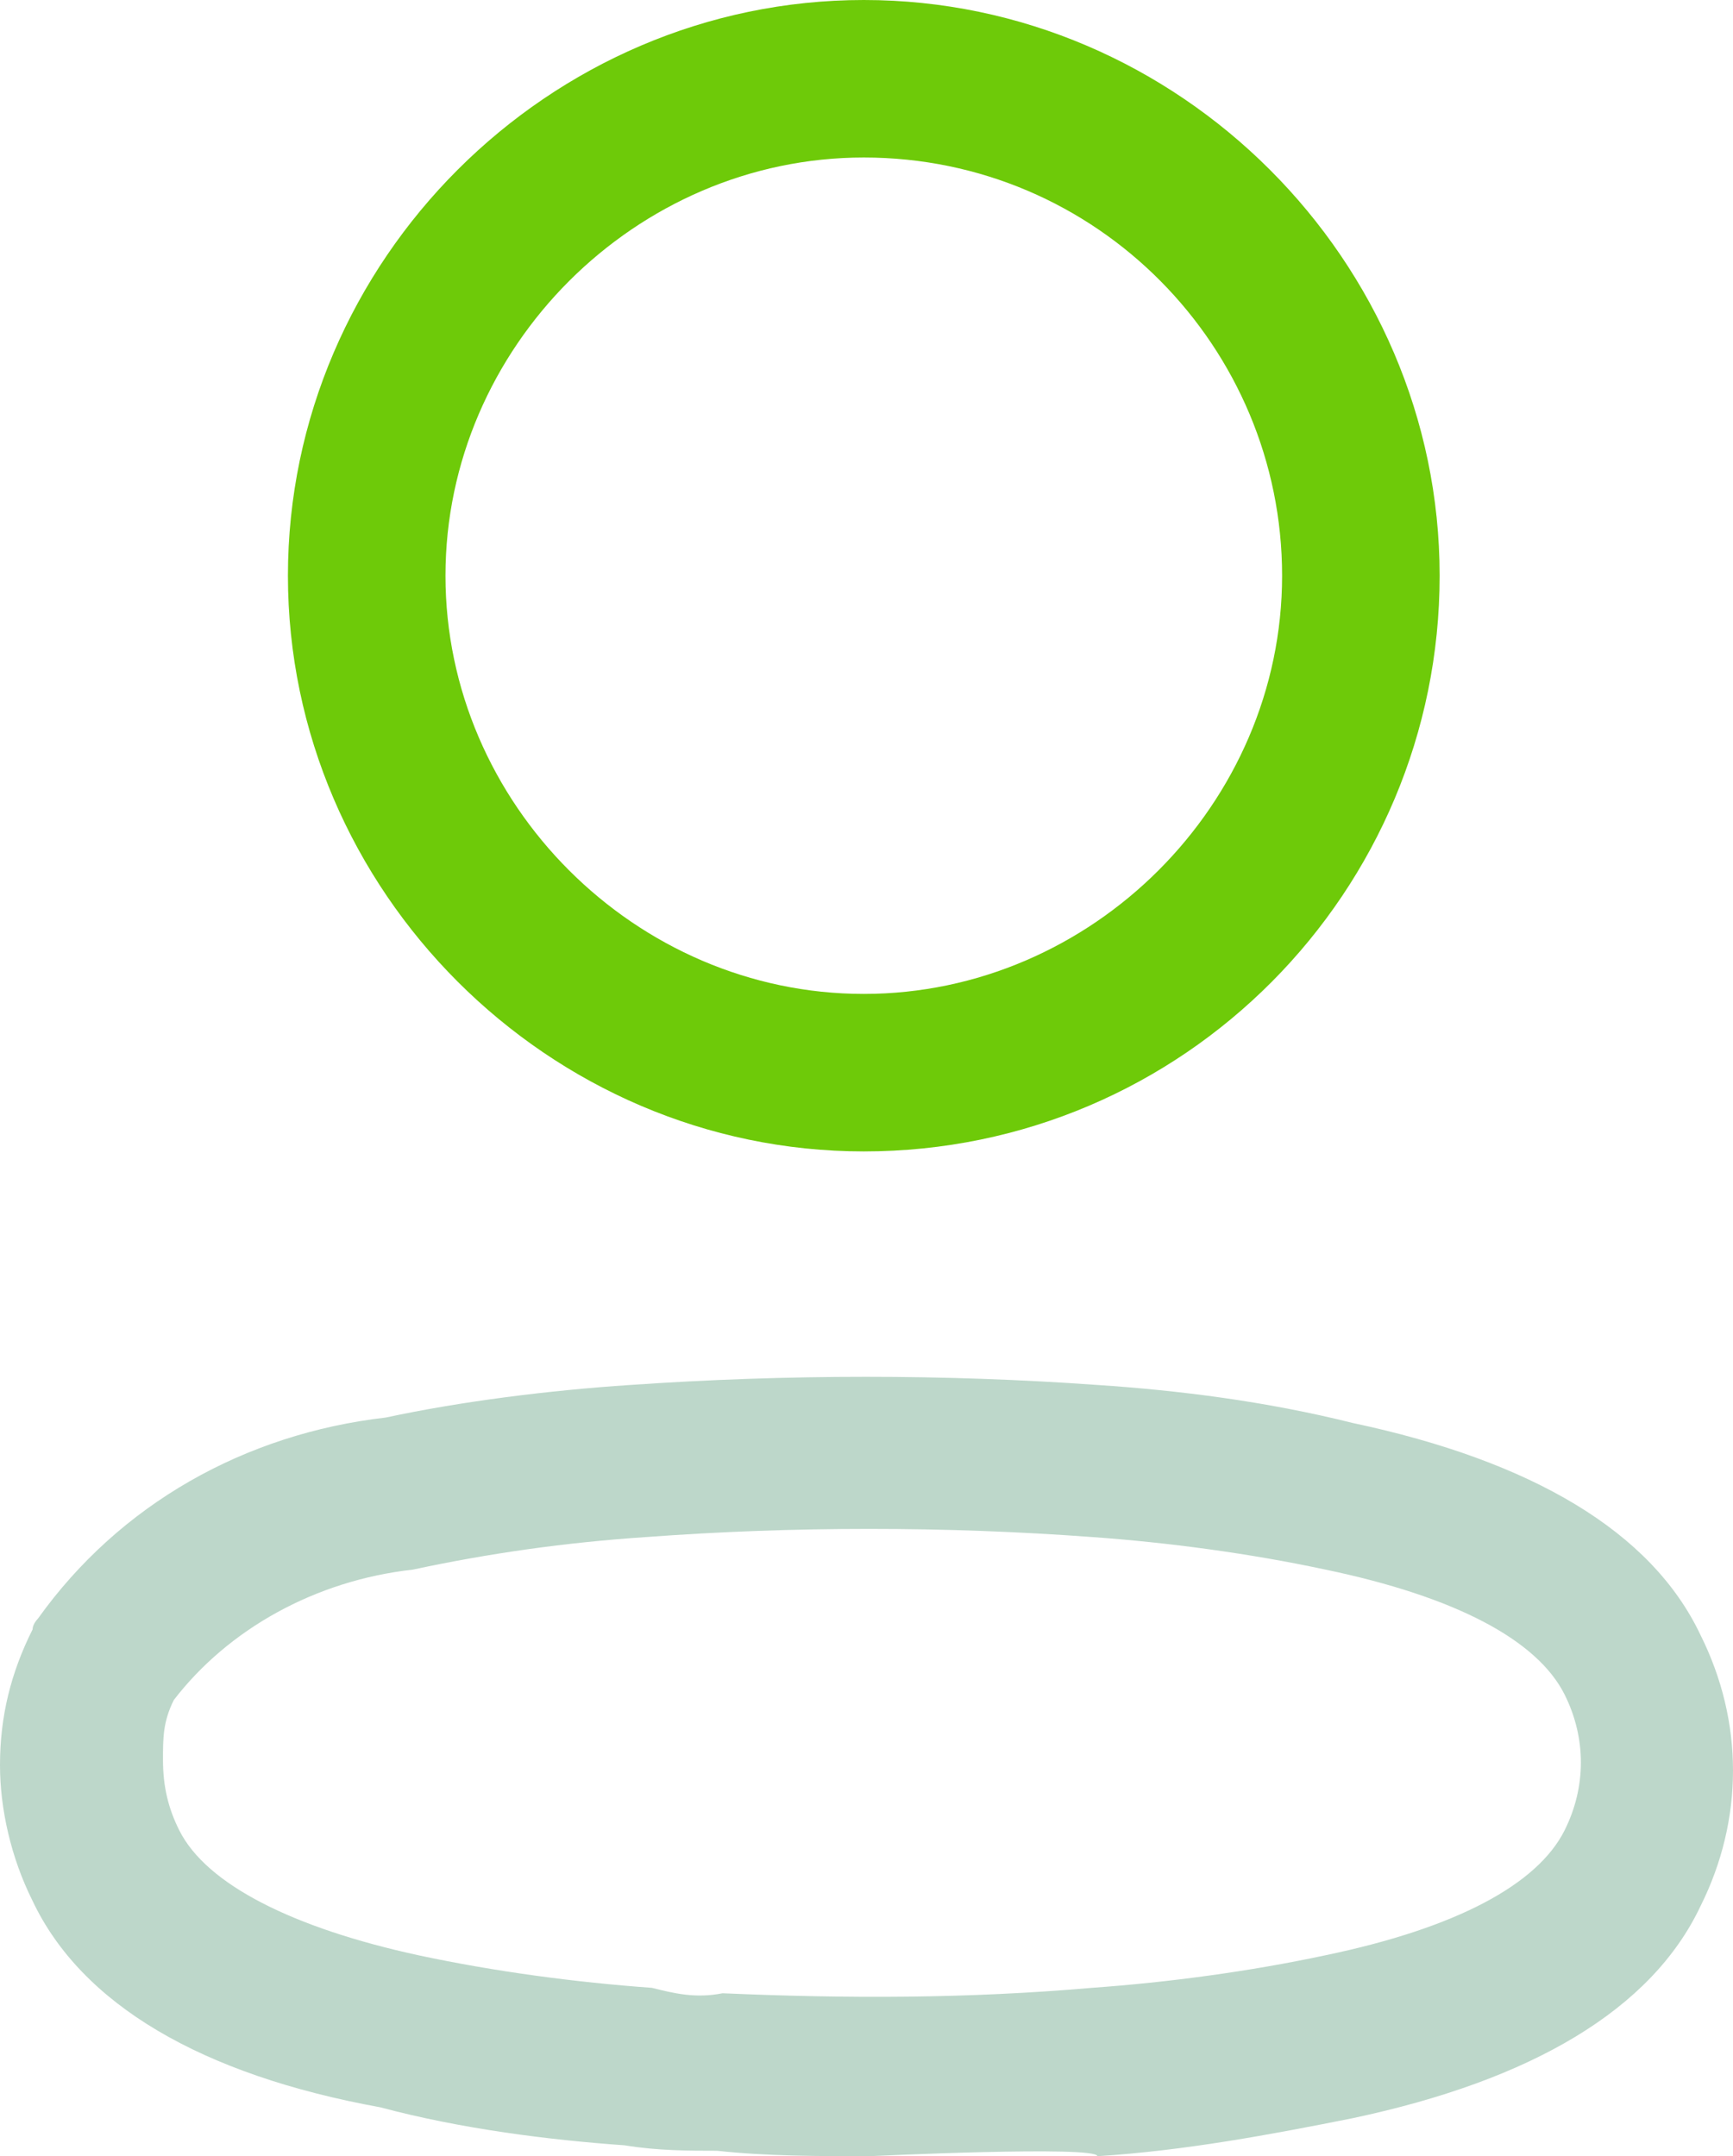 <?xml version="1.0" encoding="utf-8"?>
<!-- Generator: Adobe Illustrator 26.3.1, SVG Export Plug-In . SVG Version: 6.00 Build 0)  -->
<svg version="1.1" id="Vrstva_1" xmlns:v="https://vecta.io/nano"
	 xmlns="http://www.w3.org/2000/svg" xmlns:xlink="http://www.w3.org/1999/xlink" x="0px" y="0px" viewBox="0 0 31.9 39.7"
	 style="enable-background:new 0 0 31.9 39.7;" xml:space="preserve">
<style type="text/css">
	.st0{fill:#6ECA09;}
	.st1{fill:#BDD7CA;}
</style>
<path class="st0" d="M15.9,21.2c-5.8,0-10.6-4.8-10.6-10.6S10.1,0,15.9,0s10.6,4.8,10.6,10.6S21.8,21.2,15.9,21.2z M15.9,2.9
	c-4.2,0-7.7,3.5-7.7,7.7s3.5,7.7,7.7,7.7s7.7-3.5,7.7-7.7S20.2,2.9,15.9,2.9z"/>
<path class="st1" d="M16,39.7c-0.9,0-1.9,0-2.8-0.1c-0.5,0-1.1,0-1.7-0.1c-1.4-0.1-3-0.3-4.5-0.7c-3.3-0.6-5.5-1.9-6.4-3.8
	C0.2,34.2,0,33.3,0,32.5c0-0.9,0.2-1.7,0.6-2.5c0-0.1,0.1-0.2,0.1-0.2c1.5-2.1,3.8-3.4,6.4-3.7c1.4-0.3,3-0.5,4.5-0.6
	c2.9-0.2,5.8-0.2,8.6,0c1.5,0.1,3.1,0.3,4.7,0.7c3.3,0.7,5.5,2,6.4,3.9c0.8,1.6,0.8,3.4,0,5c-0.9,1.9-3.1,3.2-6.4,3.9
	c-1.5,0.3-3.1,0.6-4.7,0.7C20.2,39.5,16,39.7,16,39.7z M13.3,36.7c2.3,0.1,4.5,0.1,6.8-0.1c1.4-0.1,2.9-0.3,4.3-0.6
	c2.4-0.5,3.9-1.3,4.4-2.3c0.4-0.8,0.4-1.7,0-2.5c-0.5-1-2-1.8-4.4-2.3c-1.4-0.3-2.9-0.5-4.3-0.6c-2.7-0.2-5.5-0.2-8.2,0
	c-1.5,0.1-2.9,0.3-4.3,0.6c-1.8,0.2-3.4,1.1-4.4,2.4C3,31.7,3,32,3,32.4c0,0.5,0.1,0.9,0.3,1.3c0.5,1,2.1,1.8,4.4,2.3
	c1.4,0.3,2.9,0.5,4.3,0.6C12.4,36.7,12.8,36.8,13.3,36.7z"/>
</svg>

